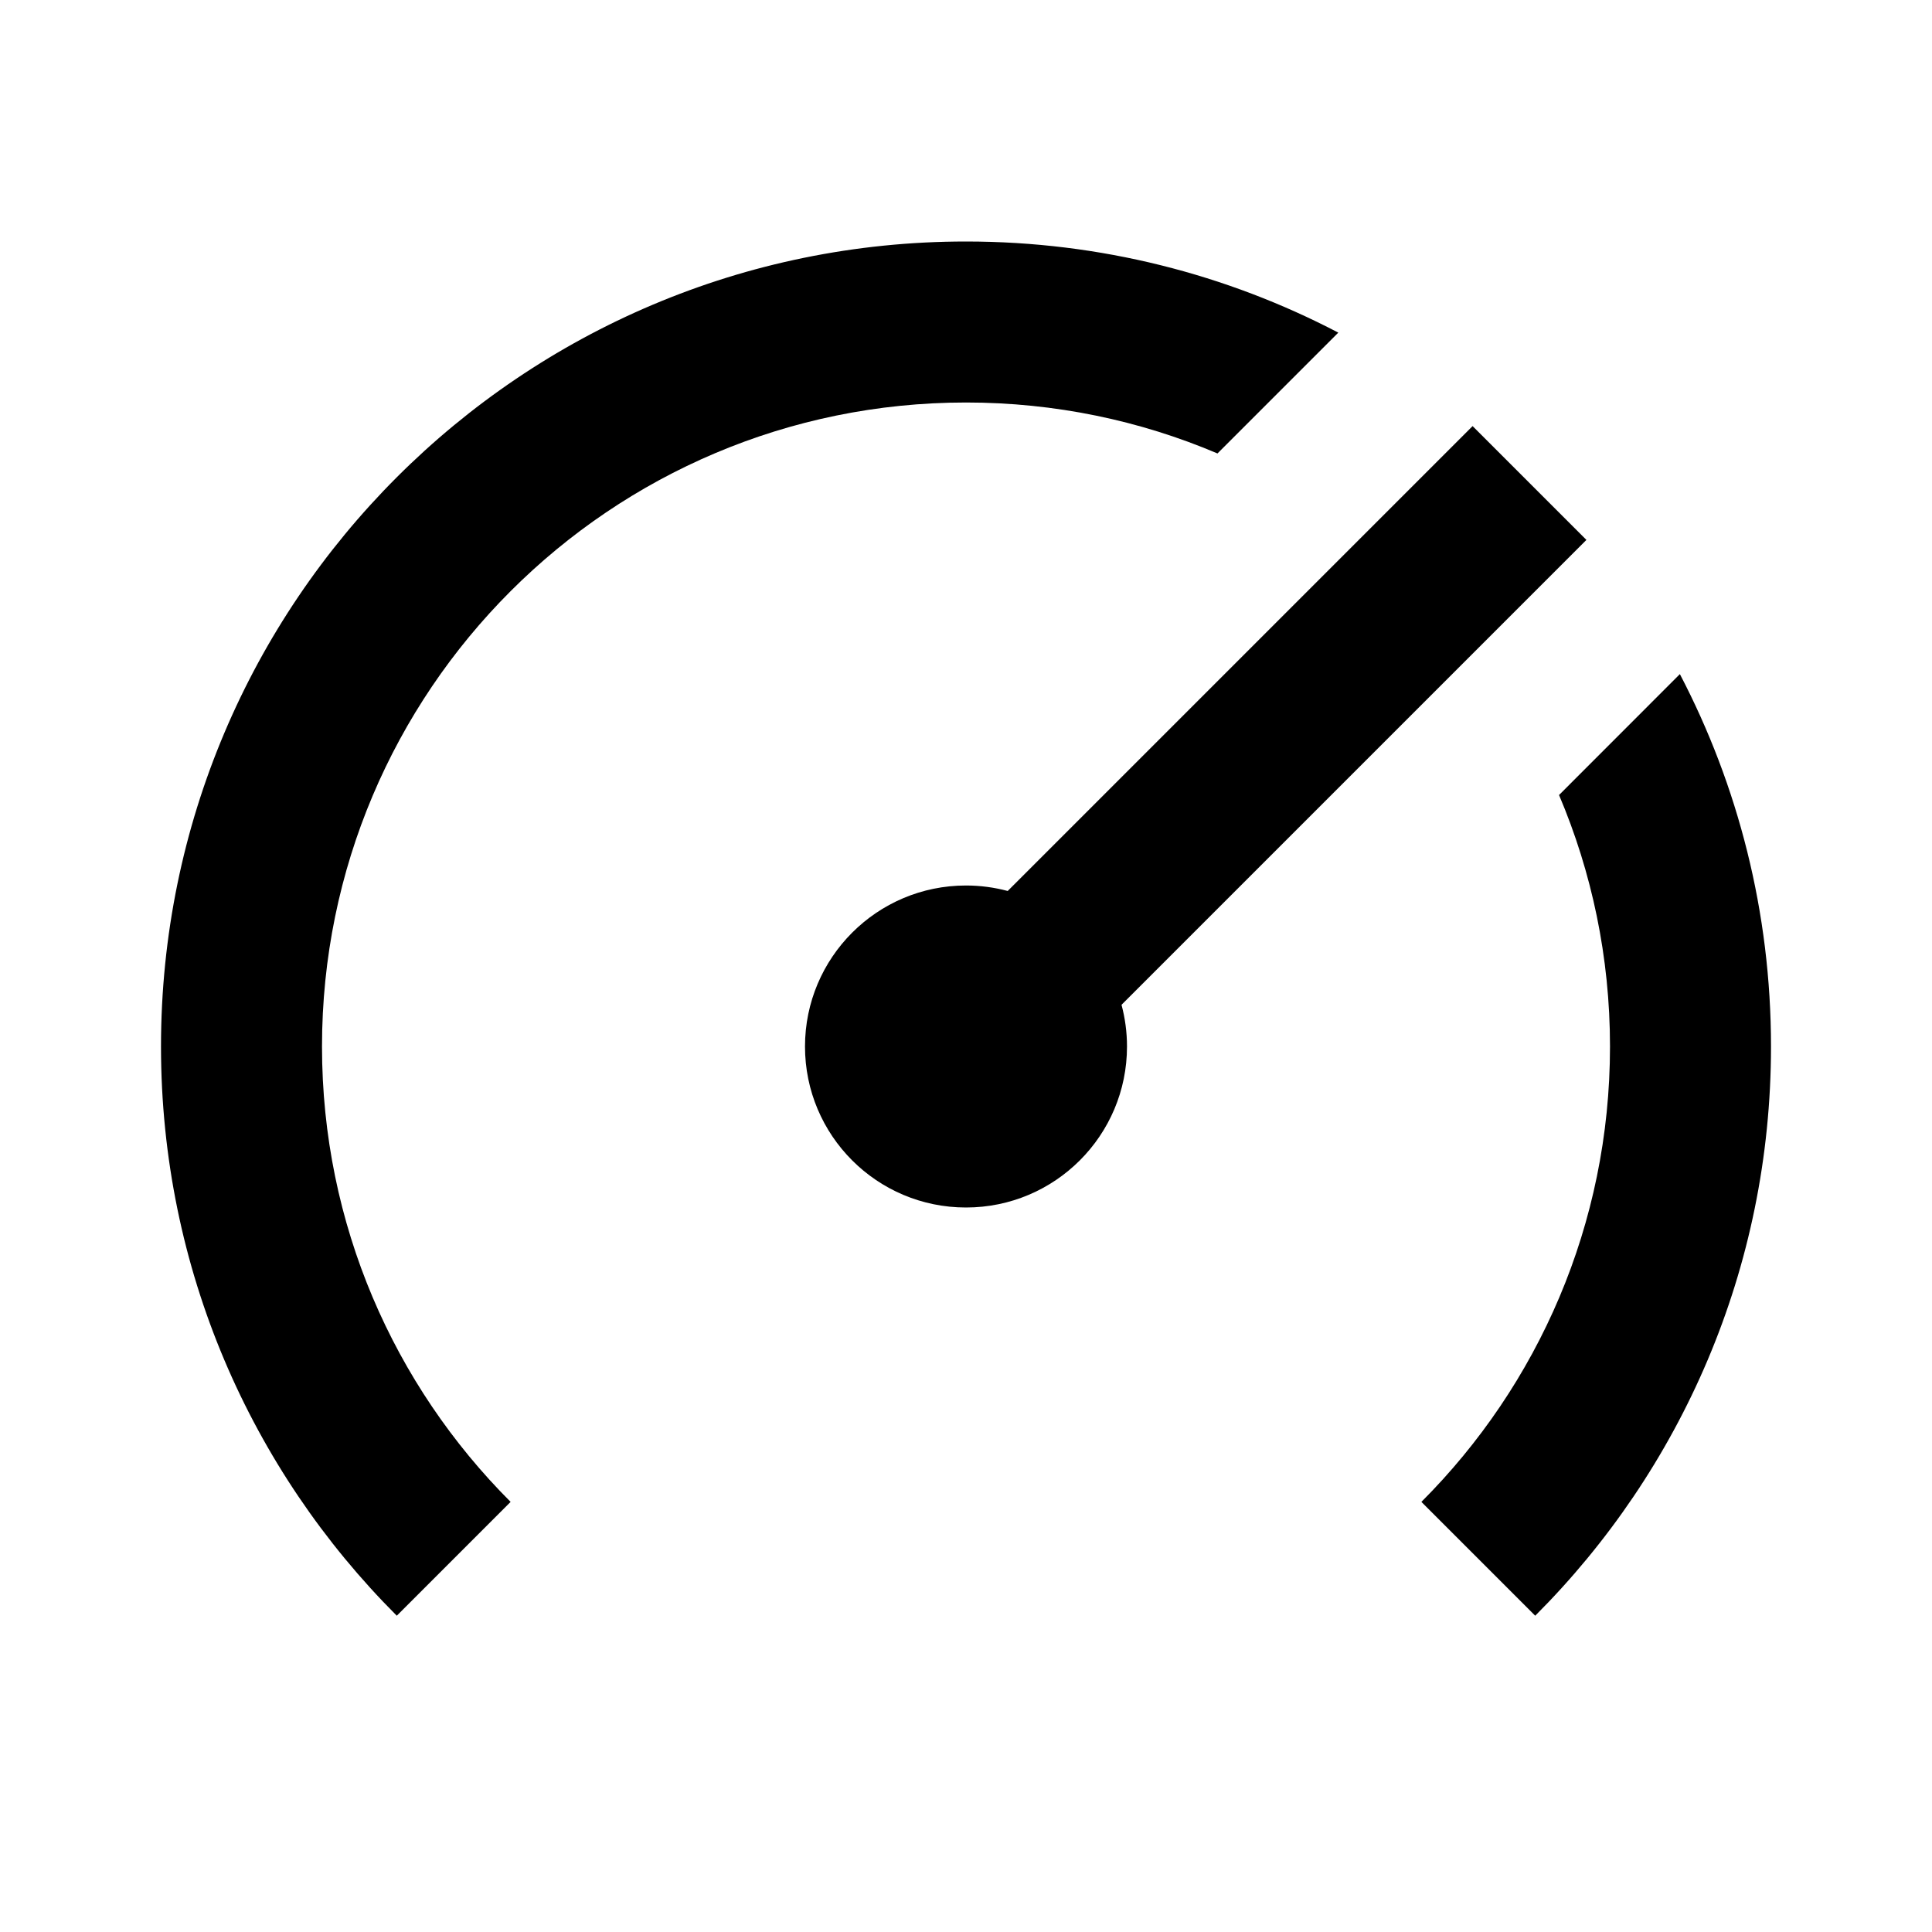 <svg width="24" height="24" viewBox="0 0 24 24" fill="none" xmlns="http://www.w3.org/2000/svg">
<path d="M16.625 4.132C15.242 3.409 13.669 3 12 3C6.477 3 2 7.477 2 13C2 15.761 3.119 18.261 4.929 20.071L6.343 18.657C4.895 17.209 4 15.209 4 13C4 8.582 7.582 5 12 5C13.108 5 14.164 5.225 15.124 5.633L16.625 4.132Z" fill="black"/>
<path d="M19.367 9.876C19.774 10.835 20 11.891 20 13C20 15.209 19.105 17.209 17.657 18.657L19.071 20.071C20.881 18.261 22 15.761 22 13C22 11.331 21.591 9.758 20.868 8.374L19.367 9.876Z" fill="black"/>
<path d="M13.932 12.482L19.707 6.707L18.293 5.293L12.518 11.068C12.353 11.024 12.179 11 12 11C10.895 11 10 11.896 10 13C10 14.105 10.895 15 12 15C13.105 15 14 14.105 14 13C14 12.821 13.976 12.647 13.932 12.482Z" fill="black"/>
</svg>
